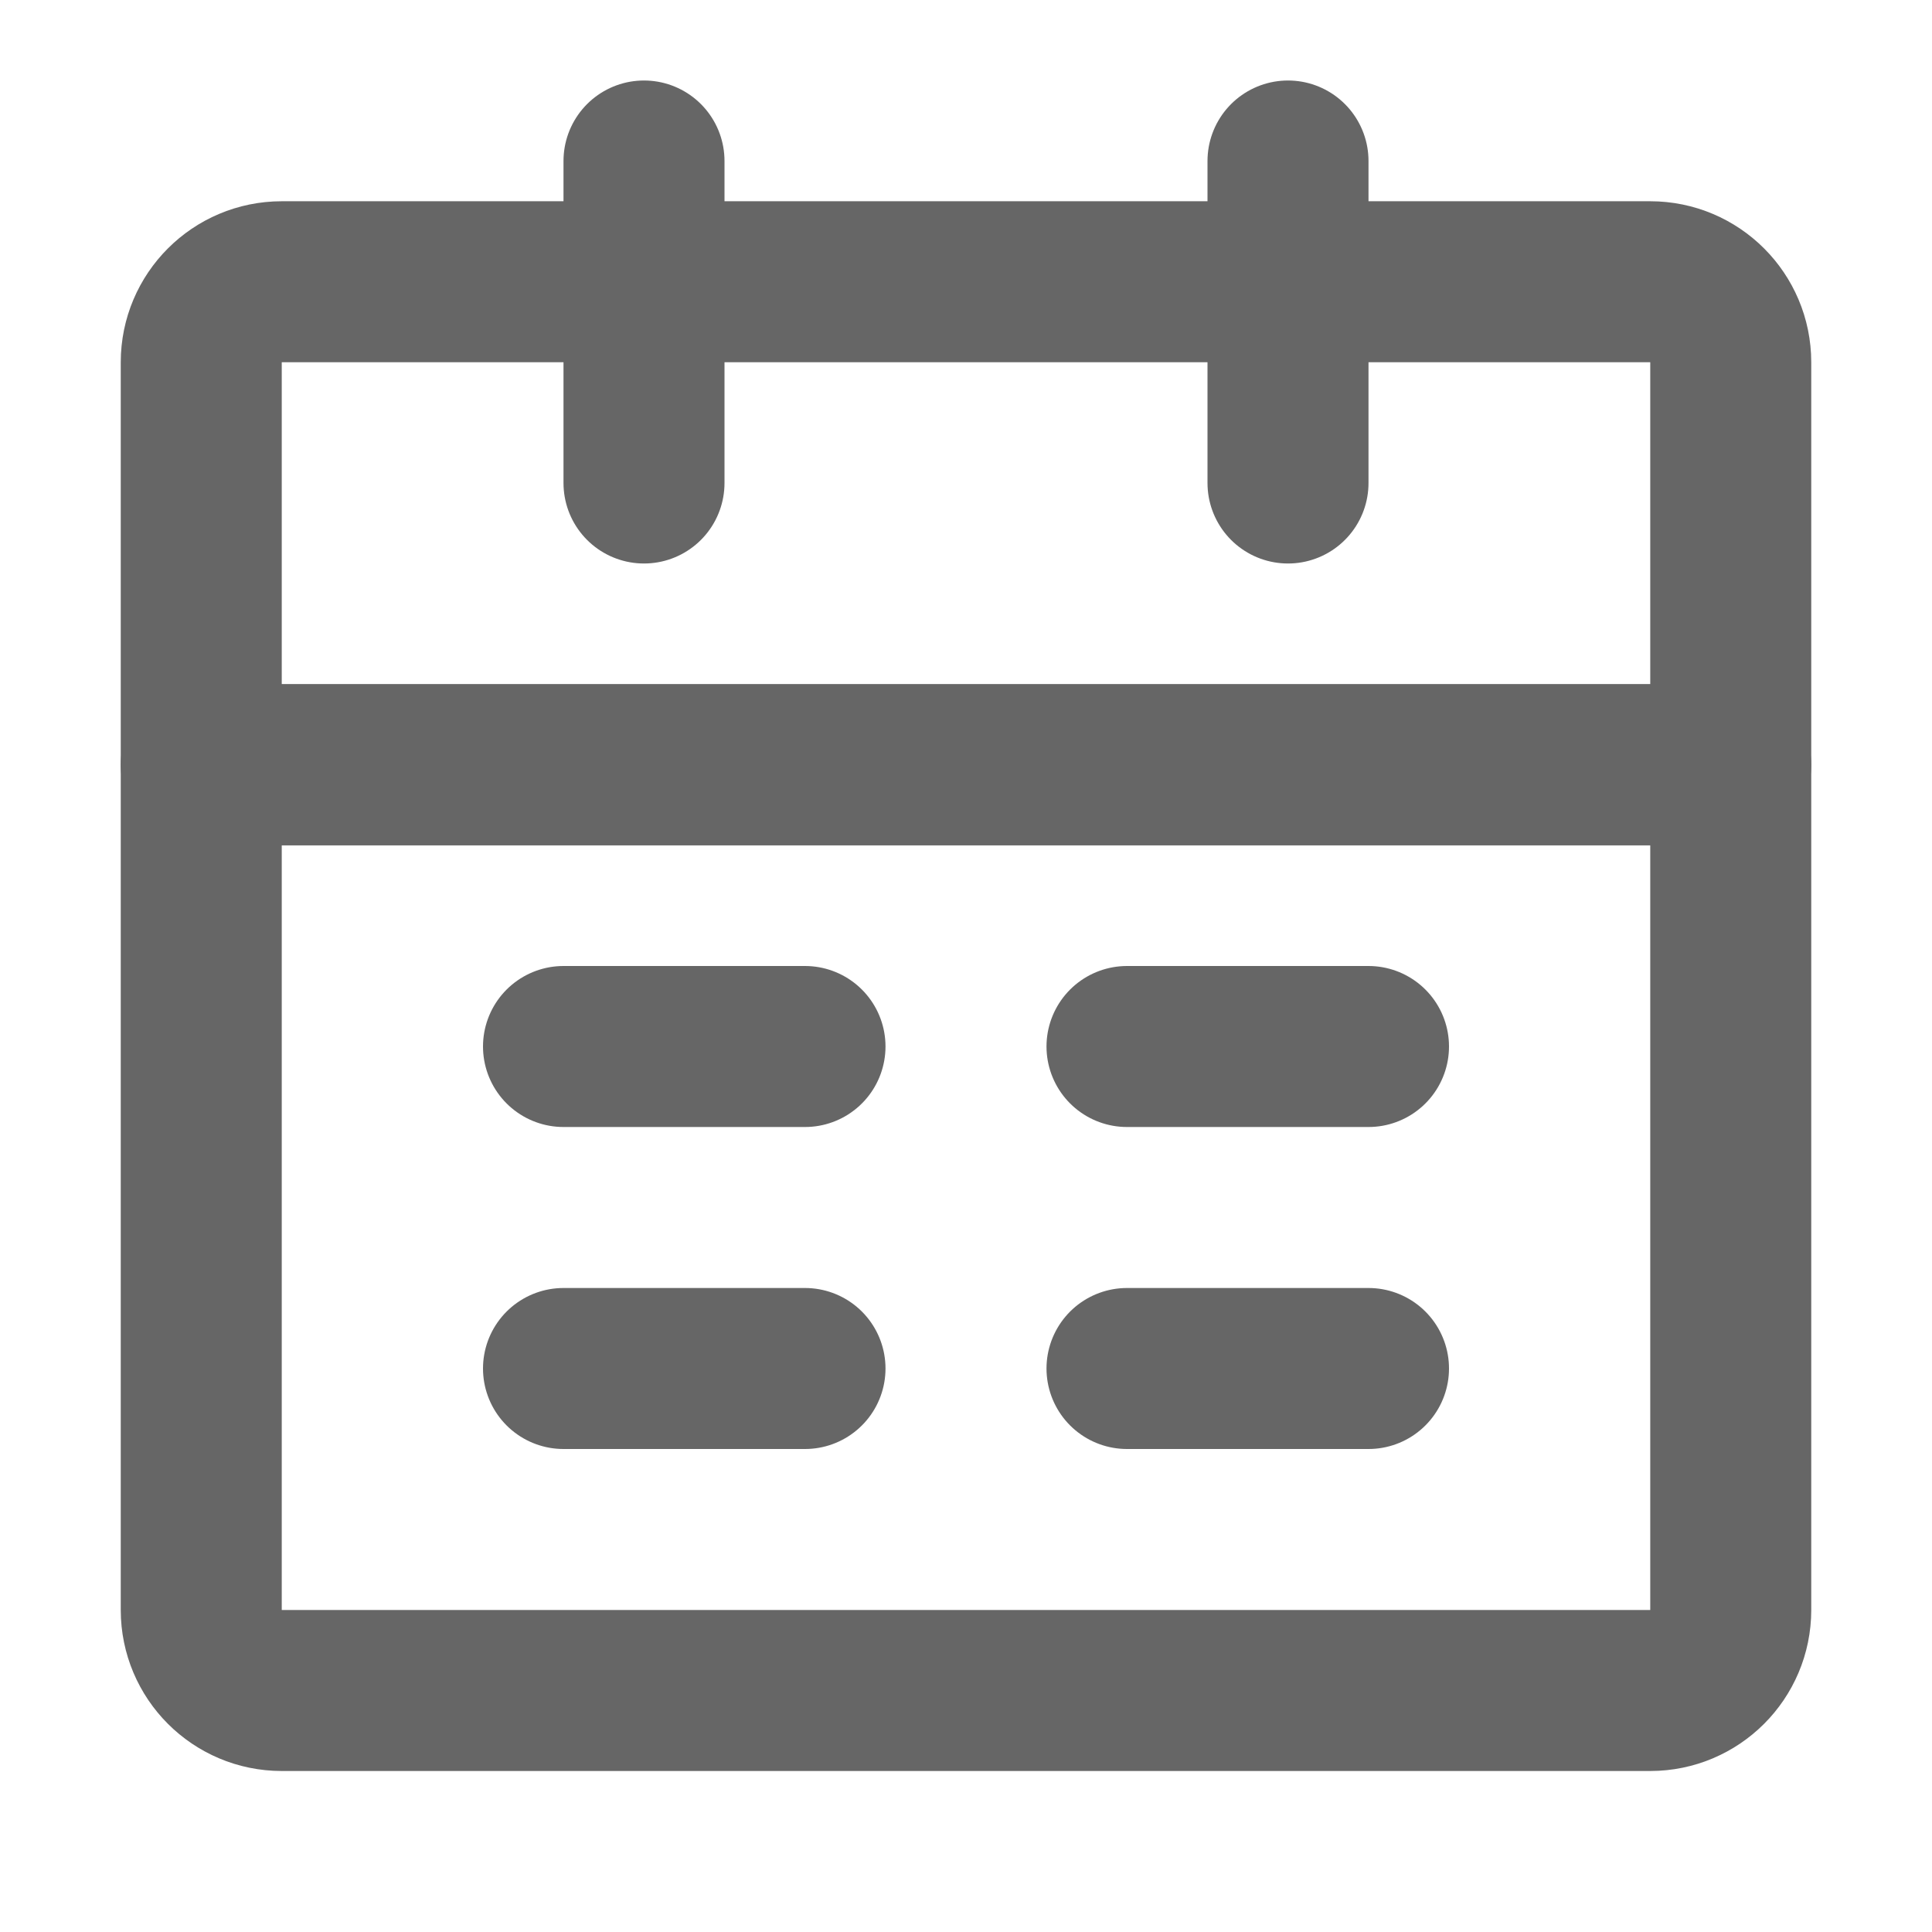 <svg width="18" height="18" viewBox="0 0 18 18" fill="none" xmlns="http://www.w3.org/2000/svg">
<g id="Frame">
<path id="Vector" d="M1.875 7.125H16.125V15C16.125 15.414 15.789 15.75 15.375 15.75H2.625C2.211 15.75 1.875 15.414 1.875 15V7.125Z" stroke="#666666" stroke-width="1.5" stroke-linejoin="round"/>
<path id="Vector_2" d="M1.875 3.375C1.875 2.961 2.211 2.625 2.625 2.625H15.375C15.789 2.625 16.125 2.961 16.125 3.375V7.125H1.875V3.375Z" stroke="#666666" stroke-width="1.5" stroke-linejoin="round"/>
<path id="Vector_3" d="M6 1.5V4.5" stroke="#666666" stroke-width="1.5" stroke-linecap="round" stroke-linejoin="round"/>
<path id="Vector_4" d="M12 1.5V4.5" stroke="#666666" stroke-width="1.5" stroke-linecap="round" stroke-linejoin="round"/>
<path id="Vector_5" d="M10.5 12.75H12.75" stroke="#666666" stroke-width="1.5" stroke-linecap="round" stroke-linejoin="round"/>
<path id="Vector_6" d="M5.25 12.75H7.5" stroke="#666666" stroke-width="1.5" stroke-linecap="round" stroke-linejoin="round"/>
<path id="Vector_7" d="M10.5 9.75H12.75" stroke="#666666" stroke-width="1.5" stroke-linecap="round" stroke-linejoin="round"/>
<path id="Vector_8" d="M5.25 9.75H7.5" stroke="#666666" stroke-width="1.5" stroke-linecap="round" stroke-linejoin="round"/>
</g>
</svg>
